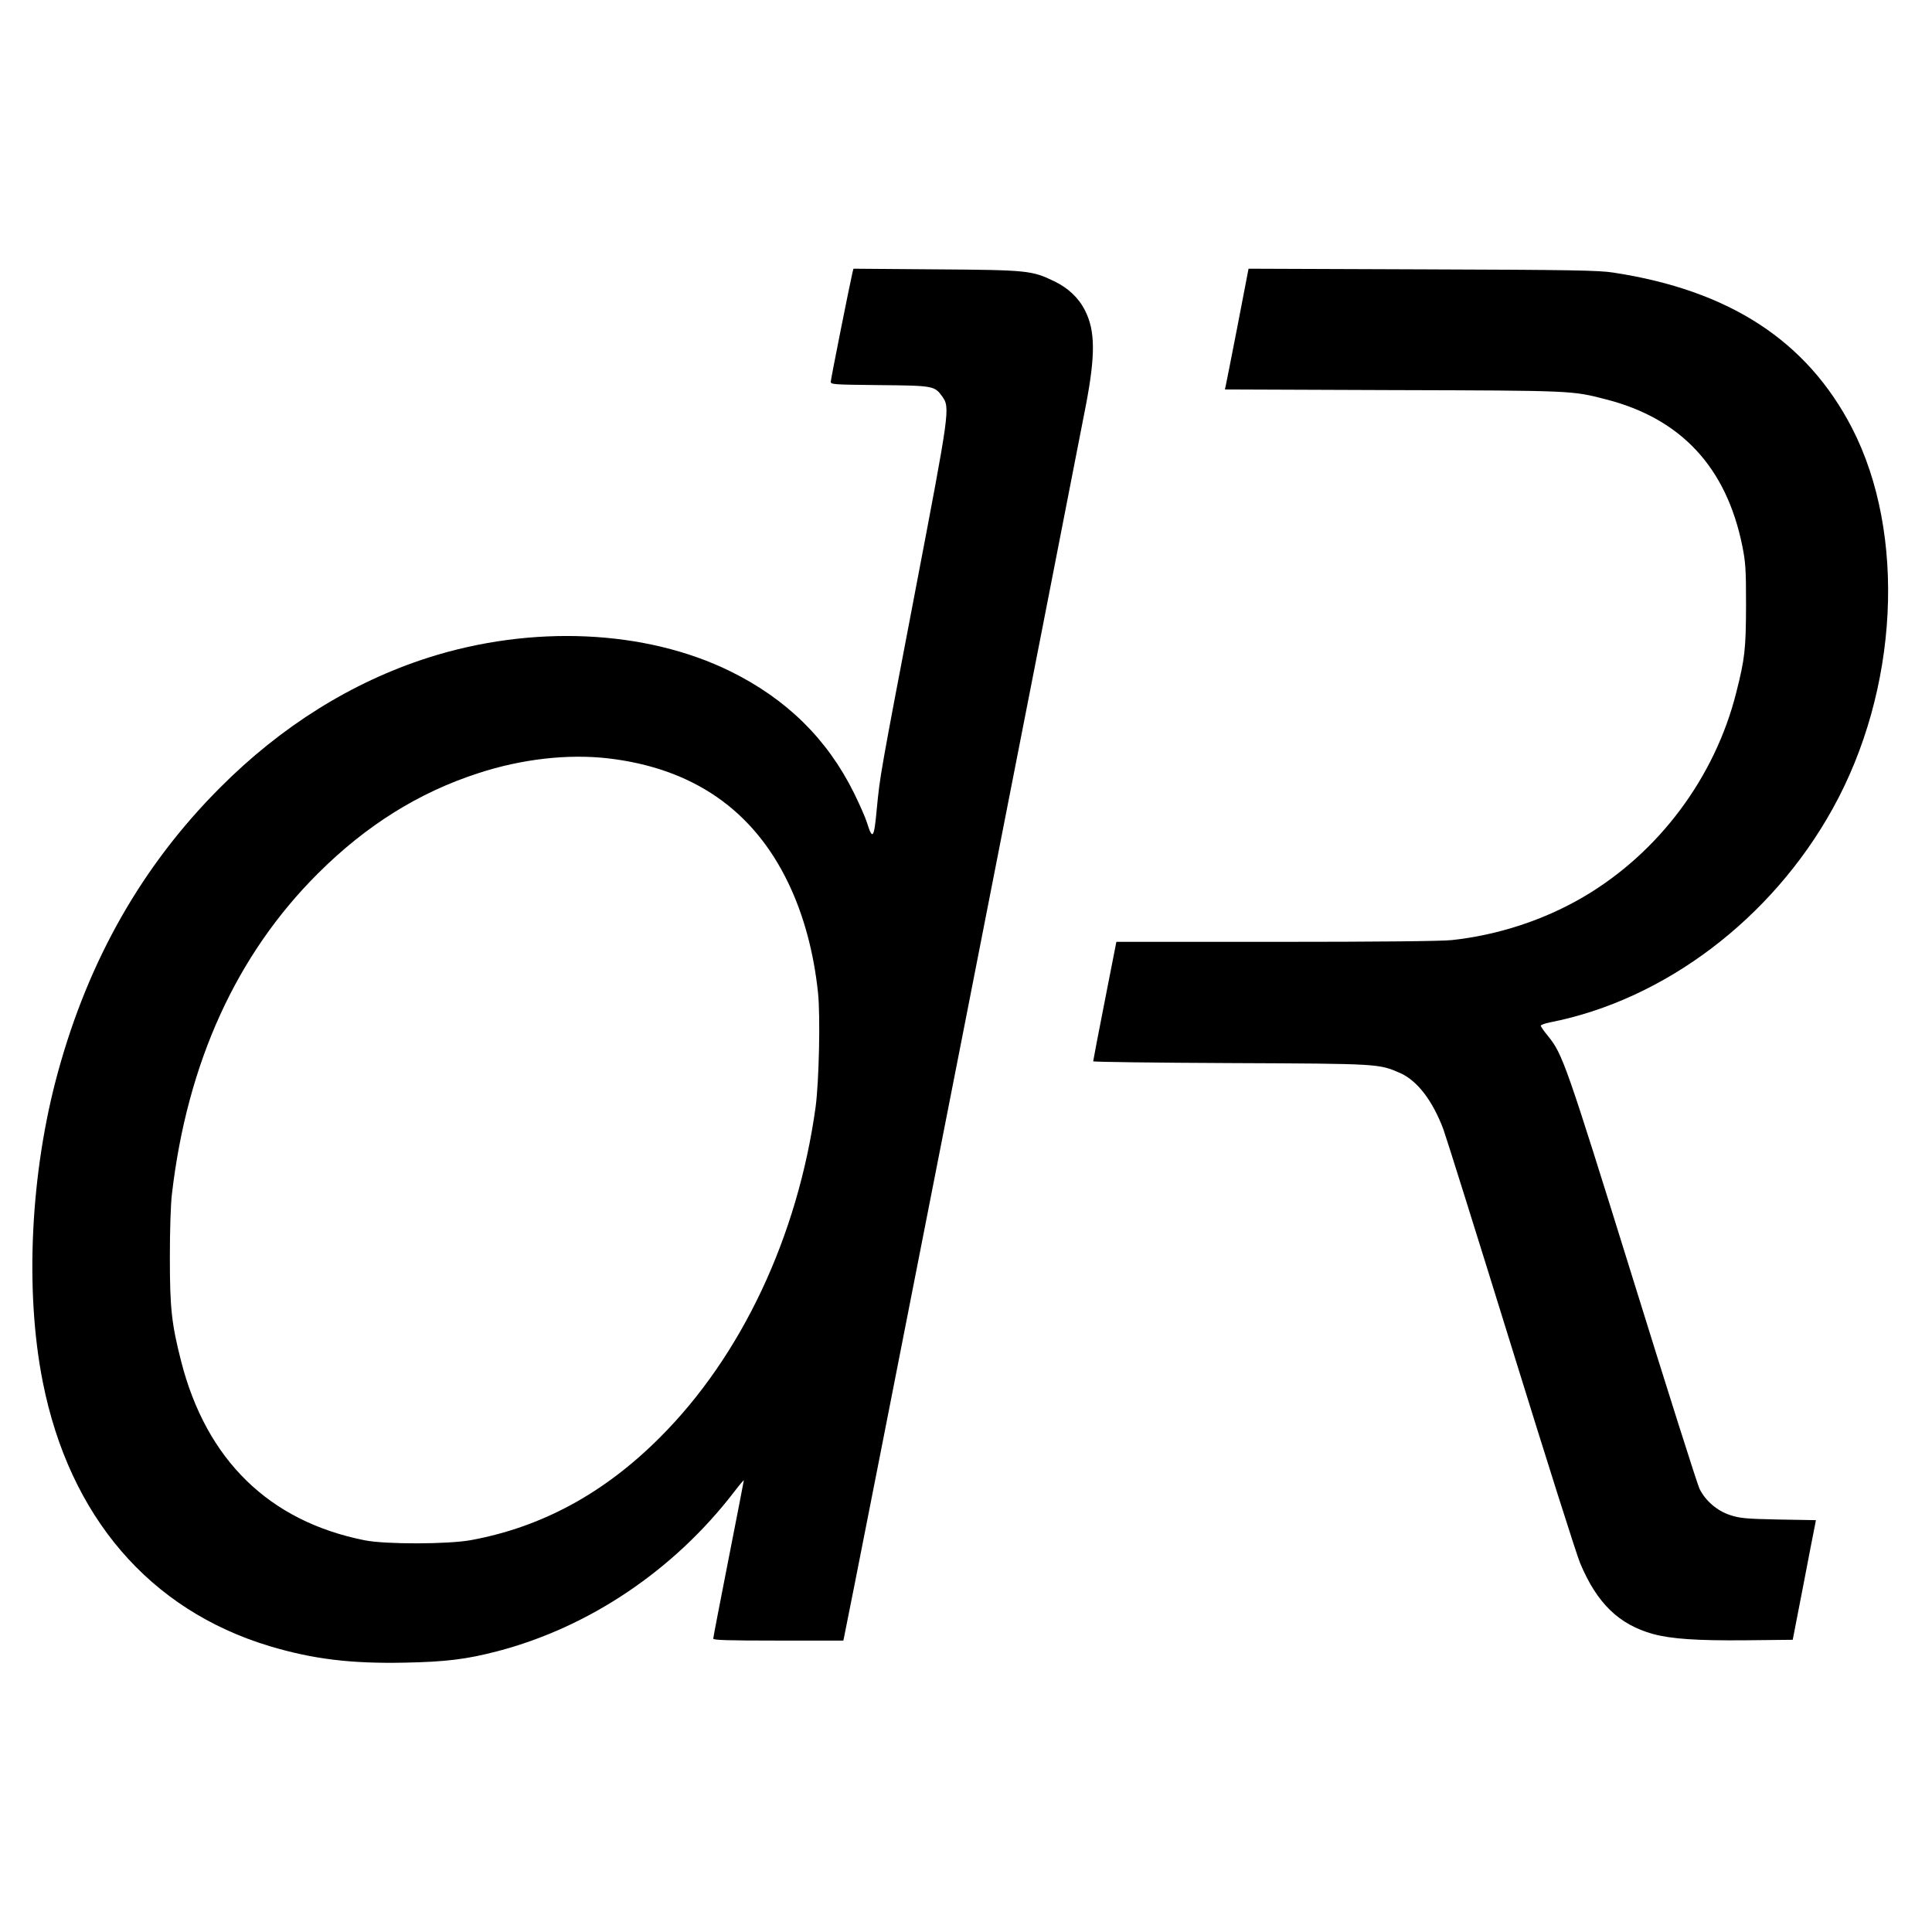 <svg version="1" xmlns="http://www.w3.org/2000/svg" width="1600" height="1600" viewBox="0 0 1200 1200"><path d="M529.5 169.2c-2 8.8-13.5 66.4-13.5 67.9 0 1.7 1.6 1.8 30.3 2.1 33.5.3 34.2.5 38.9 7 5 7.1 4.8 8.3-16.7 120.8-22 115-21.9 114.8-23.9 135.3-1.7 18.6-2.6 19.8-6.1 8.7-.9-3-4.6-11.4-8.1-18.5-16.6-33.5-41.8-58.3-76.9-75.6-52.6-25.8-123.1-29-187.6-8.4-47.4 15.2-91.3 42.6-129.4 80.9C88.4 537.6 55.1 596.1 36 665.9 18.9 728 15.3 801.8 26.6 858.5c16.6 83.5 66.3 141.4 140.7 163.9 27 8.1 50.5 11 84.2 10.3 25.5-.5 38.4-2.1 57.5-7.1 57-14.9 109.7-50.4 147-99 3.3-4.3 6-7.5 6-7.1 0 .4-4.3 22.4-9.5 48.9s-9.5 48.7-9.5 49.4c0 .9 9 1.2 40.4 1.2h40.4l.5-2.3c1.4-5.4 141.8-721.3 150.3-765.7 5.8-30.7 5.7-45.6-.7-58.2-4-7.9-10.5-14-19.3-18.2-13.7-6.6-16.4-6.9-73.3-7.3l-51.2-.4-.6 2.3zM377.5 471c52.7 6.1 90.3 32 112.1 77.4 9.6 19.9 15.9 43.3 18.5 68.4 1.5 14.7.6 54.8-1.5 70.7-11.1 80.5-46 154.7-96.7 205.3-34.5 34.6-73.3 55.7-117.4 63.8-14.2 2.6-53 2.7-66 .1-59.3-11.8-98.3-49.8-114-111.2-5.9-23.2-7-32.7-7-64.5 0-16.9.5-33 1.3-39.5 9.5-81.5 40.1-148.6 90.7-199 30-29.9 62.6-50.3 99.7-62.3 27-8.8 55.3-12 80.3-9.2zM768.7 202.2c-3.8 19.4-7.1 36.3-7.4 37.5l-.5 2.2 104.4.4c112 .3 111.2.3 132.1 5.7 46.8 11.9 75 42.2 84.9 91.2 2 10.1 2.3 14.1 2.3 36.8-.1 27.1-.7 33-6.1 54.2-13.2 52.6-48 99.2-94.4 126.6-24.5 14.5-53.4 24-82.2 27.1-6.2.7-46 1.1-109.1 1.1h-99.3l-7.2 36.7c-4 20.3-7.2 37.1-7.2 37.5 0 .4 38.4.9 85.3 1.1 92.8.4 92.1.4 105.4 6.2 10.6 4.7 20.1 17.1 26.8 34.9 1.4 3.7 20.3 63.9 42 134s41 131.1 43 135.6c10.4 24.8 24 38 45.2 43.9 11.5 3.1 27.5 4.2 58.3 3.9l28.5-.3 6.6-34c3.6-18.7 6.8-35.4 7.2-37.1l.6-3.2-23.2-.4c-20.3-.4-24-.8-29.9-2.7-8.2-2.6-15.6-9-19.2-16.4-1.4-2.9-20.1-61.9-41.6-131.2-41.2-132.5-43.4-138.8-52.5-150-2.5-3-4.5-5.9-4.5-6.4s2.6-1.5 5.8-2.1c70.9-13.9 137.5-64.2 175.4-132.5 41.1-73.8 46-170.8 12.2-236.5-28-54.3-76.2-85.7-148.4-96.7-9-1.4-25.7-1.7-118.5-2l-108-.4-6.8 35.3z"/></svg>